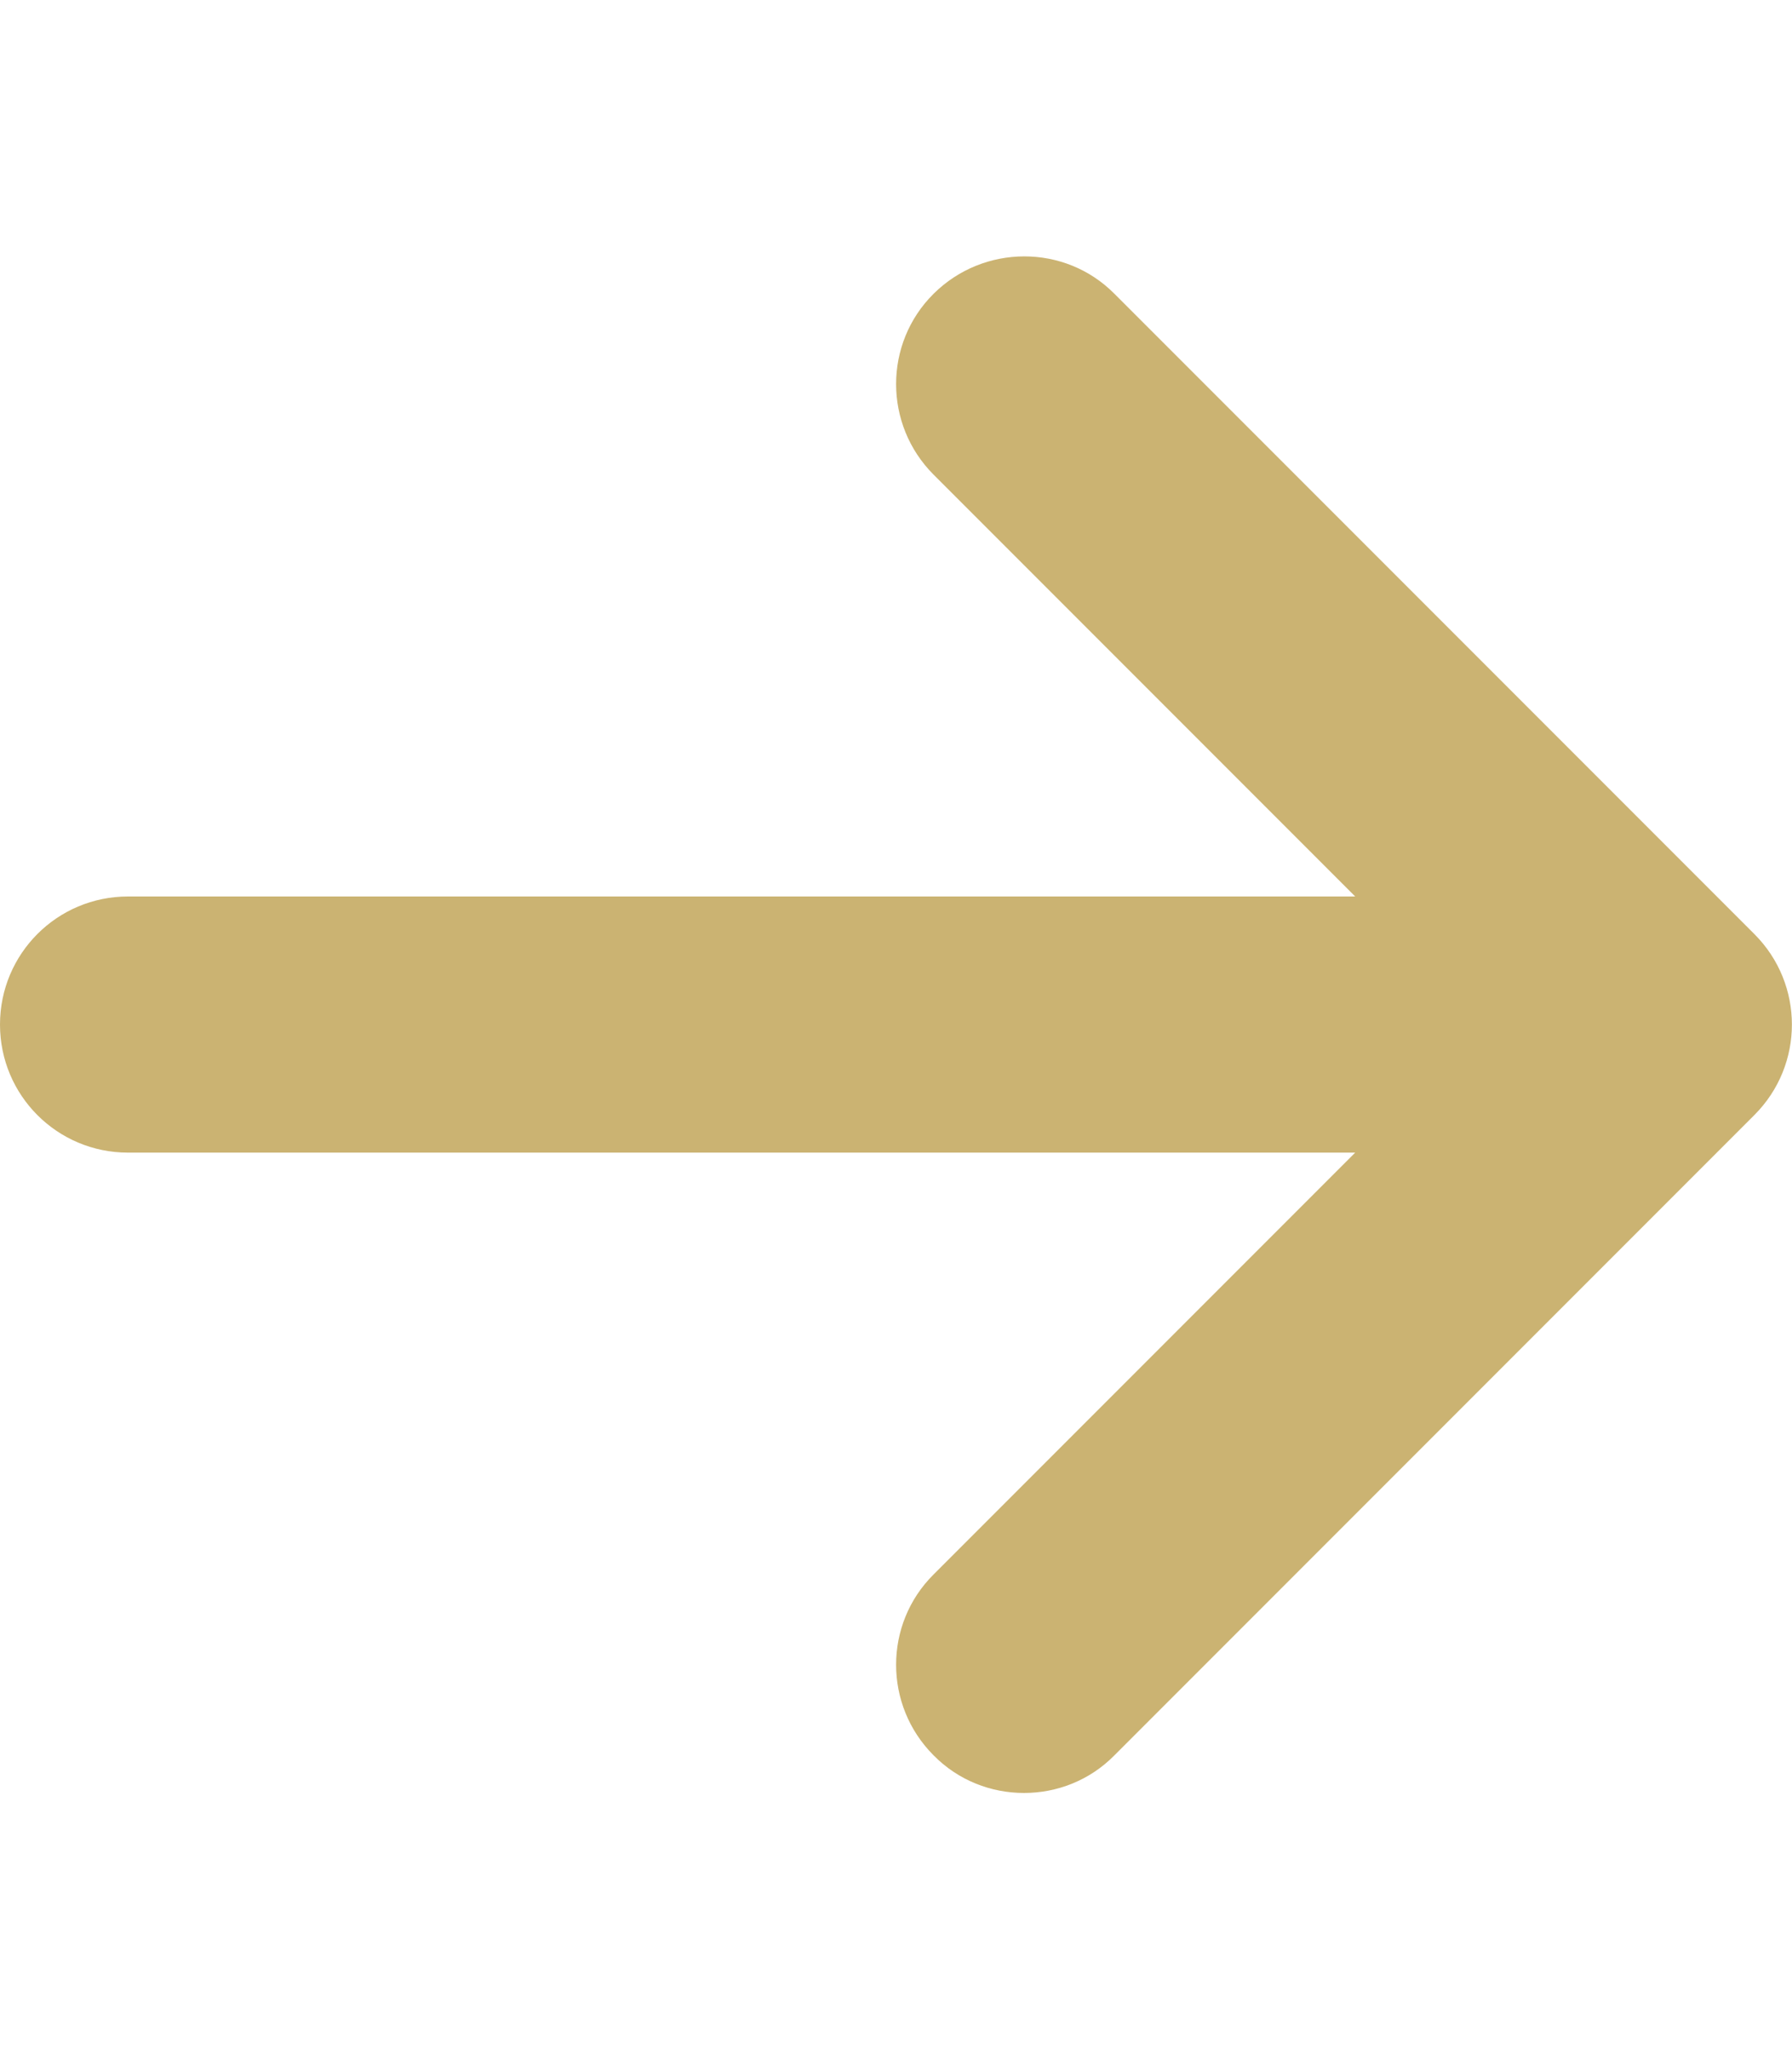 <?xml version="1.0" encoding="utf-8"?>
<!-- Generator: Adobe Illustrator 25.0.0, SVG Export Plug-In . SVG Version: 6.00 Build 0)  -->
<svg version="1.1" id="Capa_1" xmlns="http://www.w3.org/2000/svg" xmlns:xlink="http://www.w3.org/1999/xlink" x="0px" y="0px"
	 viewBox="0 0 448 512" style="enable-background:new 0 0 448 512;" xml:space="preserve">
<style type="text/css">
	.st0{fill:#CBB372;}
</style>
<path class="st0" d="M438.6,278.6l-160,160c-6.2,6.3-14.4,9.4-22.6,9.4s-16.4-3.1-22.6-9.4c-12.5-12.5-12.5-32.8,0-45.2L338.8,288
	H32c-17.7,0-32-14.3-32-32s14.3-32,32-32h306.8L233.4,118.6c-12.5-12.5-12.5-32.8,0-45.2s32.8-12.5,45.2,0l160,160
	C451.1,245.9,451.1,266.1,438.6,278.6z"/>
</svg>
